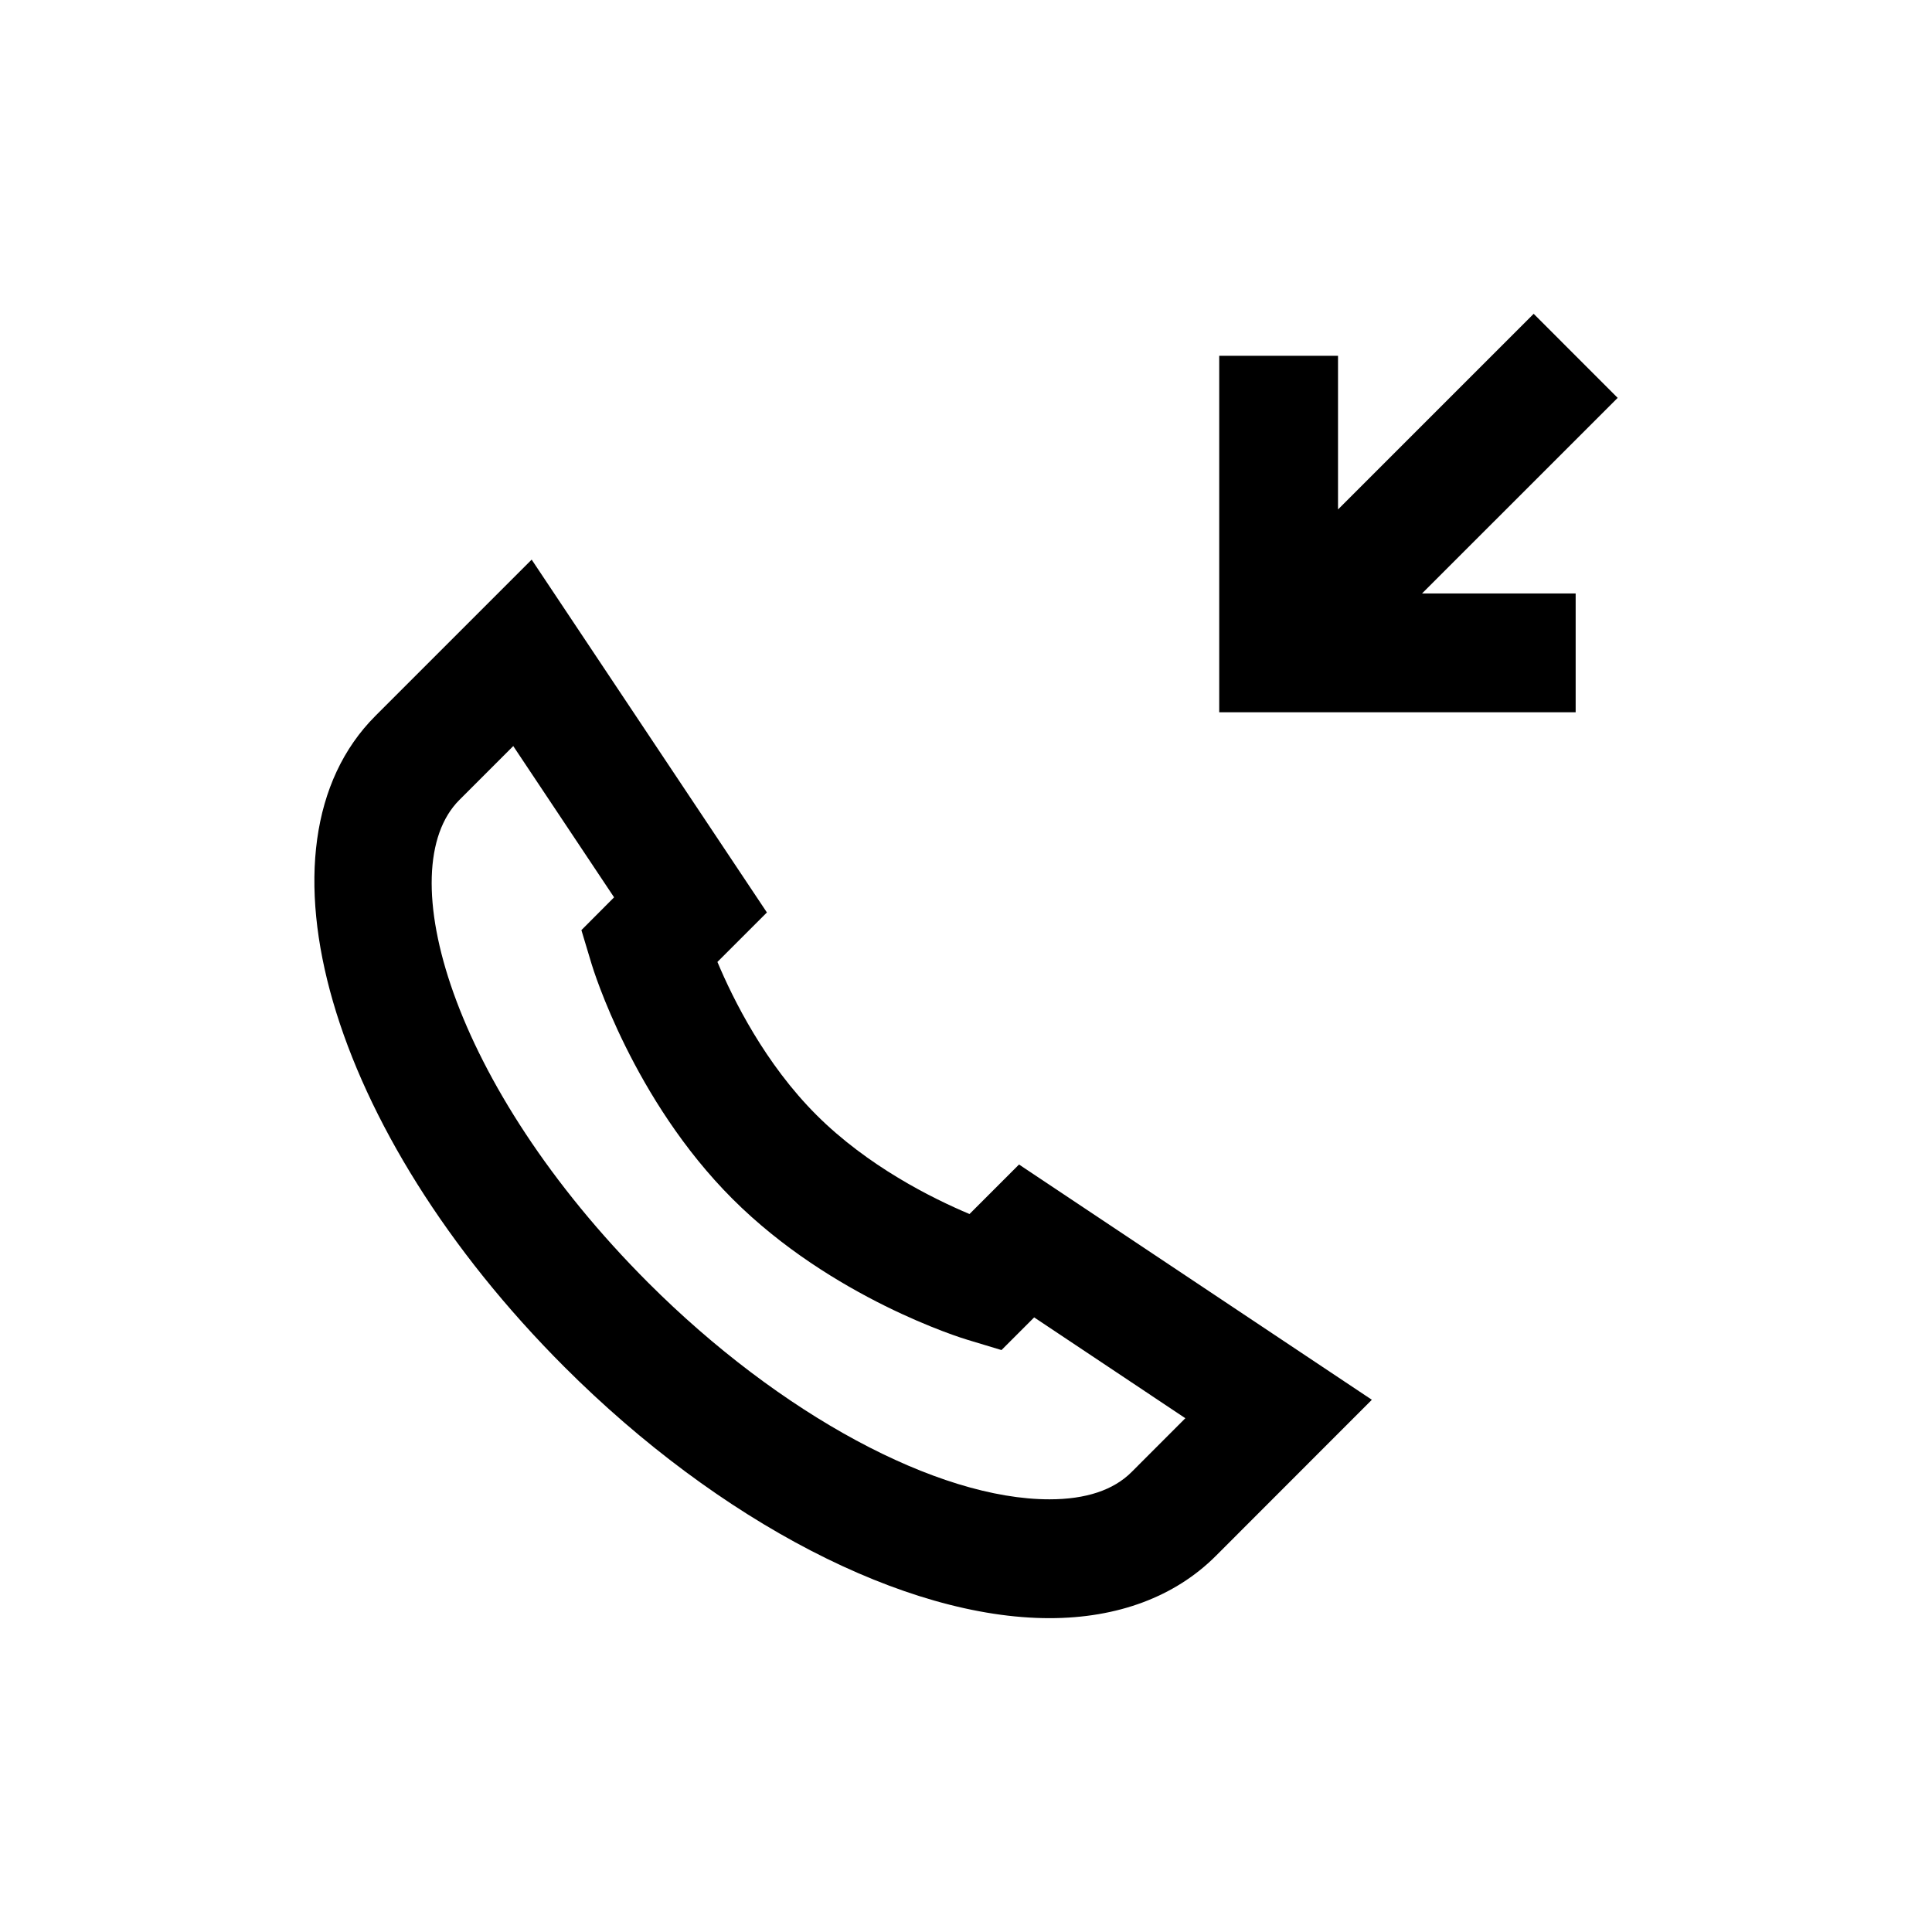 <?xml version="1.0" encoding="UTF-8"?>
<!-- Uploaded to: SVG Repo, www.svgrepo.com, Generator: SVG Repo Mixer Tools -->
<svg fill="#000000" width="800px" height="800px" version="1.1" viewBox="144 144 512 512" xmlns="http://www.w3.org/2000/svg">
 <g>
  <path d="m572.7 249.44-22.262-22.277-51.848 51.844v-40.711h-31.484v94.461h94.461v-31.484h-40.711z"/>
  <path d="m400.93 465.73c-10.012-4.219-26.969-12.676-40.559-26.246-13.586-13.57-22.043-30.543-26.246-40.559l13.113-13.113-62.34-93.504-41.406 41.406c-34.336 34.352-12.328 110.13 50.098 172.55 41.059 41.059 90.309 66.566 128.54 66.566 18.043 0 33.25-5.684 44.051-16.469l41.375-41.406-93.504-62.348zm57.199 54.113-14.25 14.266c-4.801 4.801-12.121 7.227-21.758 7.227-29.727 0-71.43-22.516-106.27-57.34-52.477-52.477-68.52-109.59-50.113-128l14.281-14.281 26.719 40.086-8.66 8.691 2.707 9.004c0.441 1.449 11.051 35.961 37.344 62.234 26.293 26.277 60.789 36.902 62.254 37.328l9.02 2.723 8.66-8.66z"/>
 </g>
</svg>